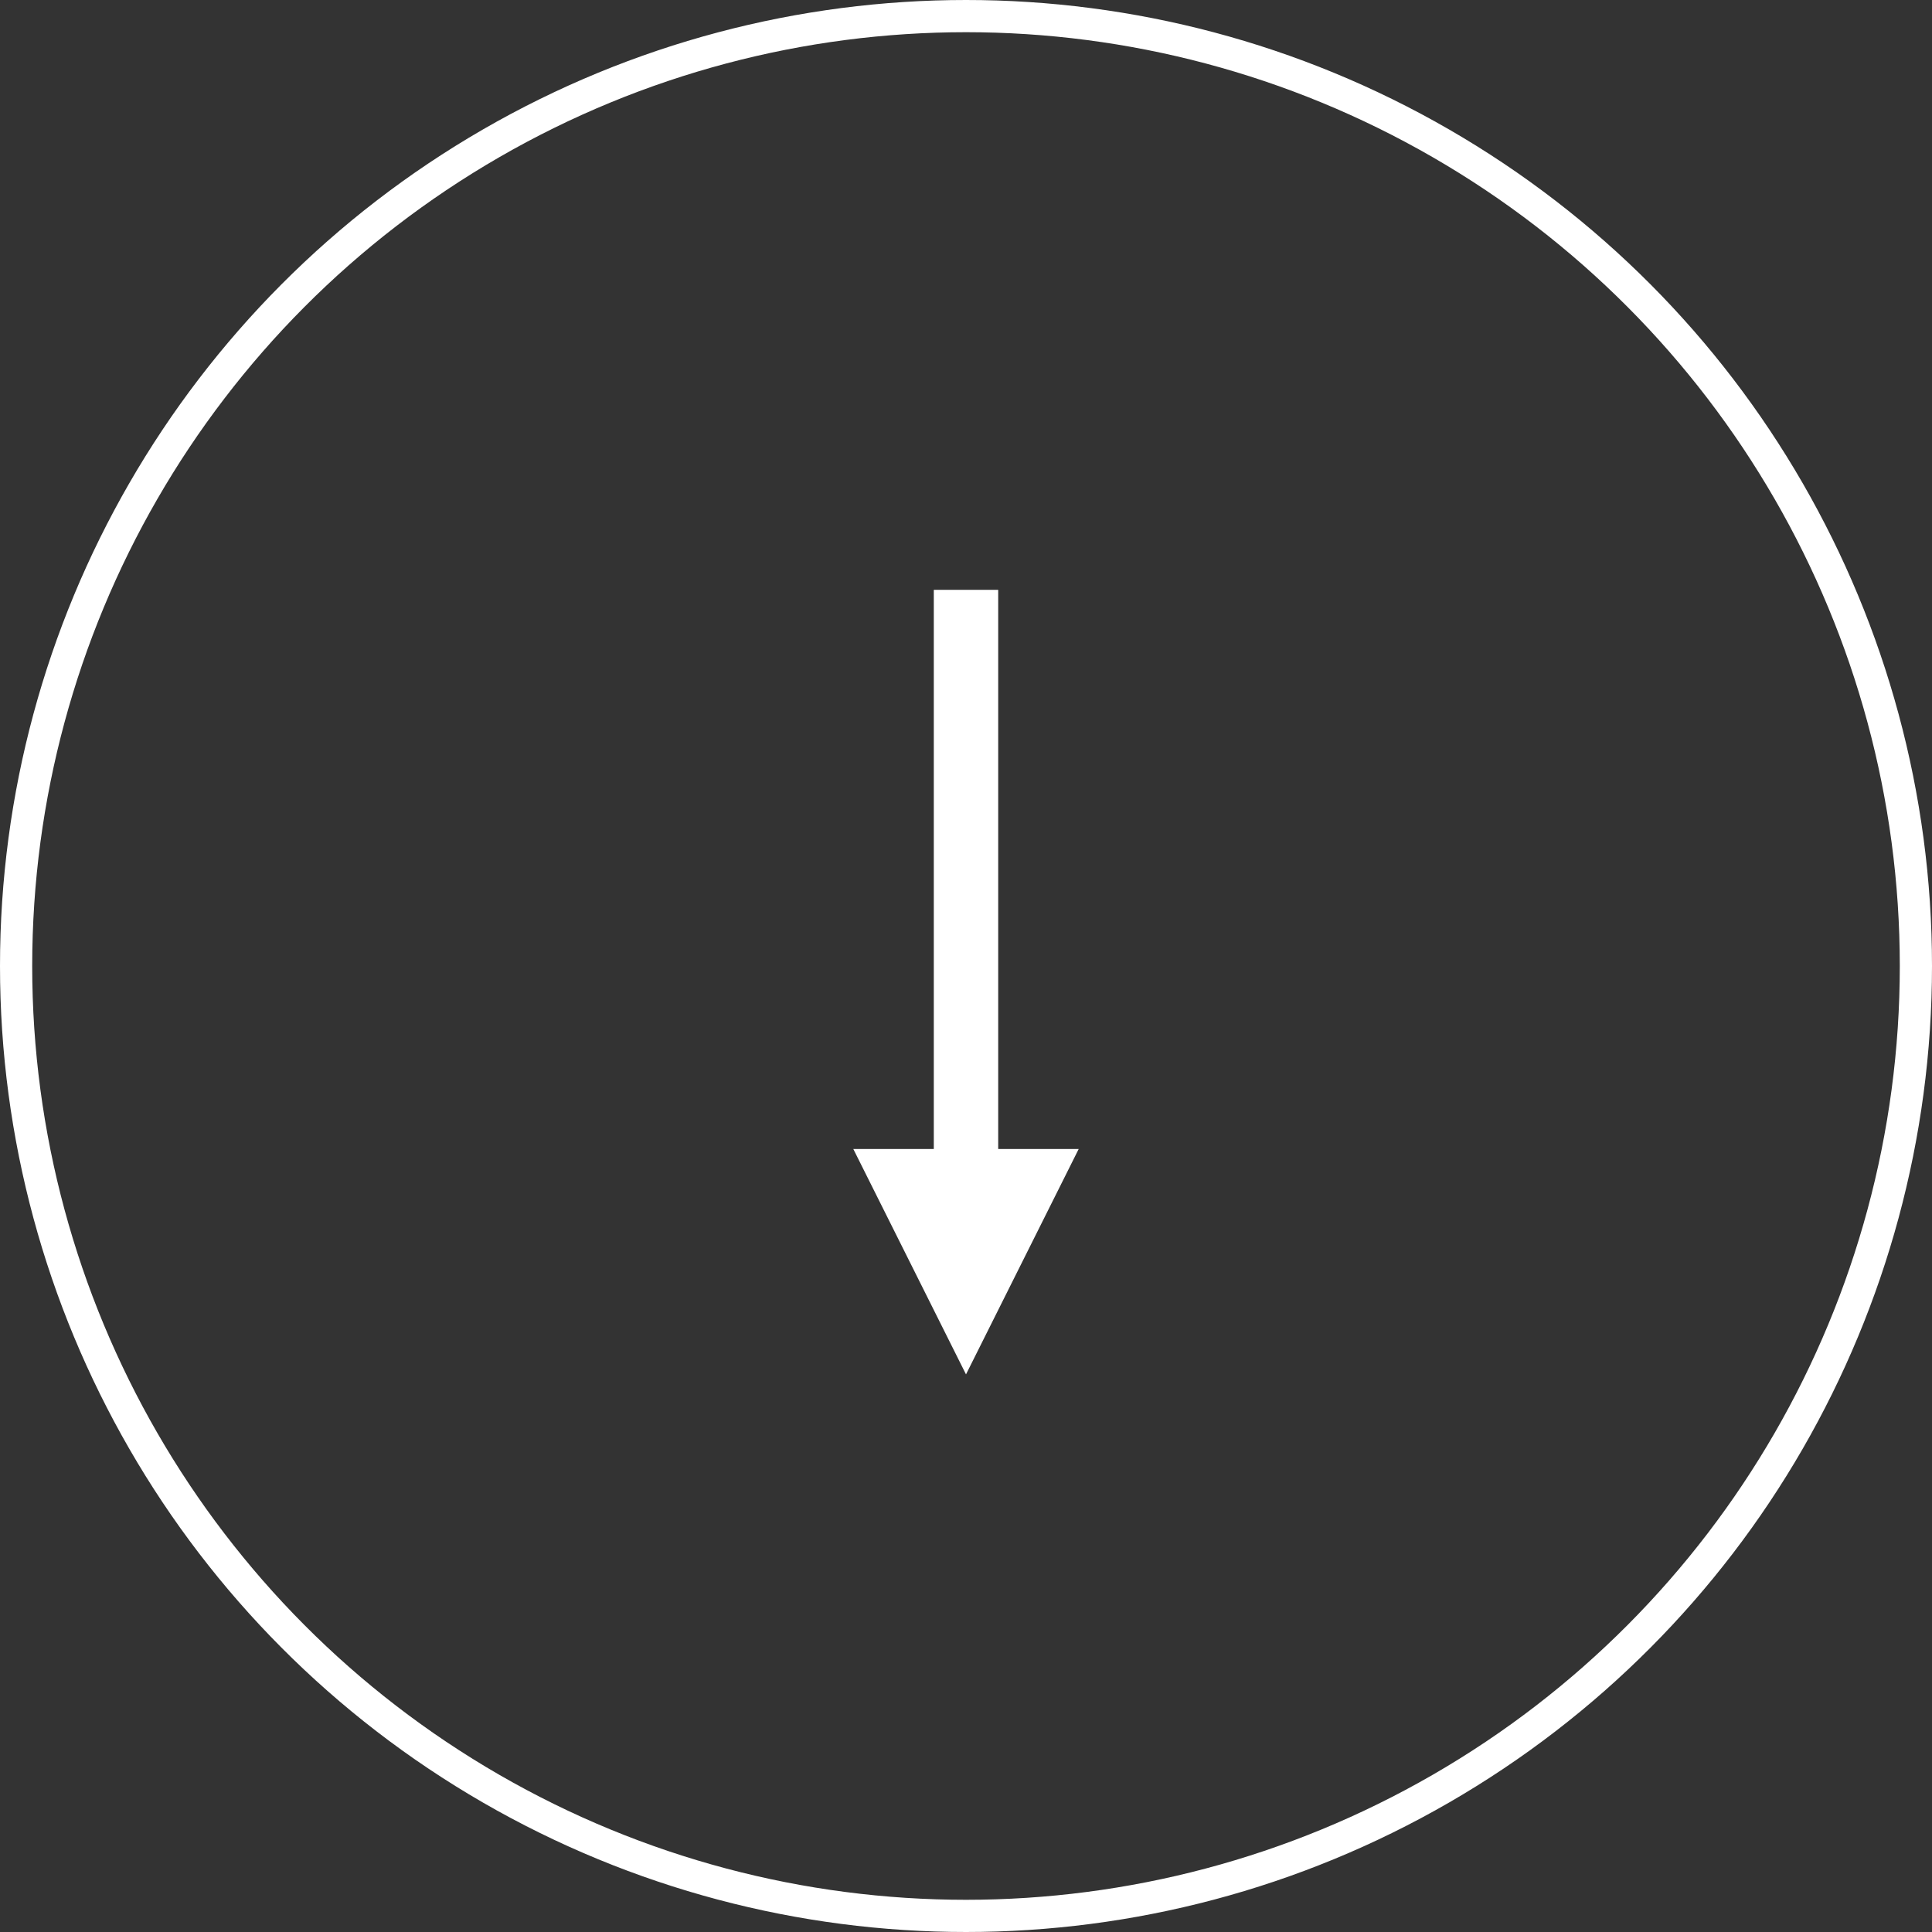 <svg xmlns="http://www.w3.org/2000/svg" width="60" height="60" viewBox="0 0 60 60"><rect x="0" y="0" width="60" height="60" fill="#333333" stroke="none"/><g transform="translate(-1256 -658)"><g transform="translate(1256 658)" fill="none" stroke="#fff" stroke-width="1"><circle cx="30" cy="30" r="30" stroke="none"/><circle cx="30" cy="30" r="29.5" fill="none"/></g><g transform="translate(0 0.318)"><g transform="translate(5 -10.635)"><path d="M3.5,0,7,7H0Z" transform="translate(1284.5 711) rotate(180)" fill="#fff"/></g><rect width="2" height="18" transform="translate(1285 676)" fill="#fff"/></g></g></svg>